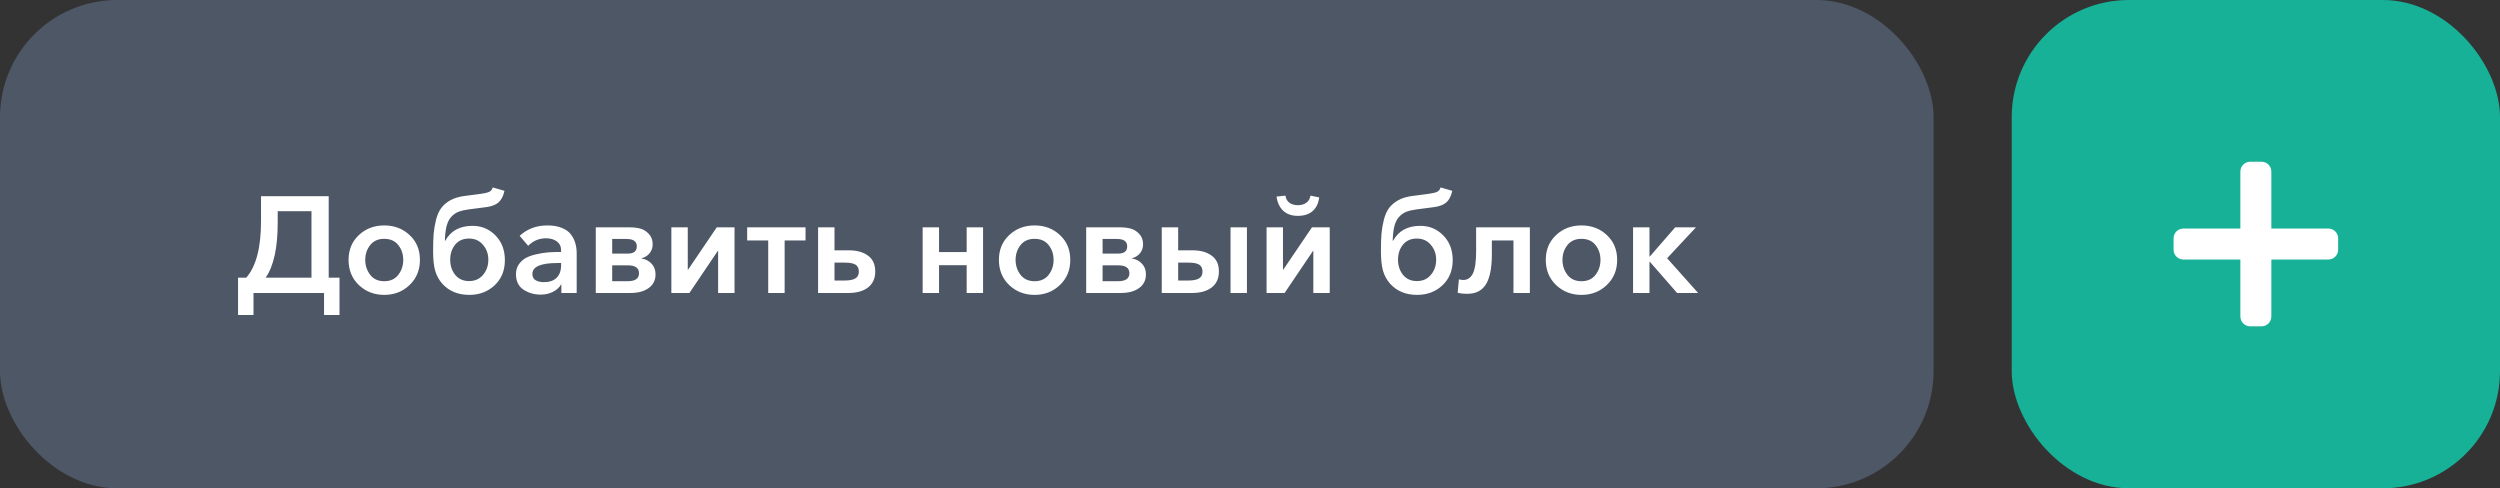 <?xml version="1.0" encoding="UTF-8"?> <svg xmlns="http://www.w3.org/2000/svg" width="256" height="50" viewBox="0 0 256 50" fill="none"><rect x="0" y="0" width="256" height="50" fill="#333333" stroke="none"/><rect width="198" height="50" rx="12" fill="#4D5766"></rect><path d="M24.377 32.254V28.432H25.217C26.225 27.284 26.729 25.352 26.729 22.636V20.088H33.659V28.432H34.765V32.254H33.183V30H25.959V32.254H24.377ZM27.205 28.432H31.895V21.628H28.437V22.818C28.437 25.375 28.026 27.247 27.205 28.432ZM35.693 26.612C35.693 25.576 36.043 24.731 36.743 24.078C37.443 23.415 38.311 23.084 39.347 23.084C40.383 23.084 41.251 23.415 41.951 24.078C42.651 24.731 43.001 25.576 43.001 26.612C43.001 27.657 42.647 28.516 41.937 29.188C41.237 29.86 40.374 30.196 39.347 30.196C38.321 30.196 37.453 29.86 36.743 29.188C36.043 28.516 35.693 27.657 35.693 26.612ZM37.905 25.1C37.569 25.529 37.401 26.033 37.401 26.612C37.401 27.191 37.569 27.699 37.905 28.138C38.241 28.577 38.722 28.796 39.347 28.796C39.972 28.796 40.453 28.577 40.789 28.138C41.125 27.699 41.293 27.191 41.293 26.612C41.293 26.033 41.125 25.529 40.789 25.1C40.453 24.671 39.972 24.456 39.347 24.456C38.722 24.456 38.241 24.671 37.905 25.1ZM48.06 30.196C46.893 30.196 45.965 29.809 45.274 29.034C44.947 28.661 44.709 28.222 44.56 27.718C44.42 27.214 44.35 26.542 44.35 25.702C44.35 25.002 44.369 24.409 44.406 23.924C44.453 23.439 44.537 22.953 44.658 22.468C44.789 21.983 44.966 21.591 45.19 21.292C45.423 20.984 45.731 20.723 46.114 20.508C46.506 20.293 46.973 20.149 47.514 20.074L49.236 19.85C49.637 19.794 49.927 19.724 50.104 19.64C50.281 19.556 50.398 19.407 50.454 19.192L51.658 19.542C51.537 20.083 51.331 20.48 51.042 20.732C50.762 20.975 50.347 21.133 49.796 21.208L47.976 21.446C47.565 21.502 47.225 21.581 46.954 21.684C46.693 21.787 46.45 21.955 46.226 22.188C46.011 22.412 45.848 22.725 45.736 23.126C45.633 23.527 45.573 24.036 45.554 24.652H45.596C46.147 23.635 47.08 23.126 48.396 23.126C49.311 23.126 50.09 23.453 50.734 24.106C51.378 24.759 51.7 25.604 51.7 26.64C51.7 27.695 51.35 28.553 50.65 29.216C49.95 29.869 49.087 30.196 48.06 30.196ZM46.618 28.152C46.963 28.572 47.435 28.782 48.032 28.782C48.629 28.782 49.105 28.572 49.46 28.152C49.824 27.723 50.006 27.205 50.006 26.598C50.006 26.001 49.824 25.492 49.46 25.072C49.105 24.643 48.625 24.428 48.018 24.428C47.421 24.428 46.949 24.638 46.604 25.058C46.268 25.478 46.1 25.991 46.1 26.598C46.1 27.205 46.273 27.723 46.618 28.152ZM57.484 30V29.146H57.442C57.274 29.445 56.998 29.692 56.616 29.888C56.242 30.075 55.822 30.168 55.356 30.168C54.712 30.168 54.128 30 53.606 29.664C53.092 29.319 52.836 28.791 52.836 28.082C52.836 27.699 52.929 27.368 53.116 27.088C53.312 26.799 53.554 26.575 53.844 26.416C54.133 26.257 54.492 26.131 54.922 26.038C55.36 25.935 55.771 25.87 56.154 25.842C56.546 25.814 56.98 25.8 57.456 25.8V25.632C57.456 25.24 57.311 24.937 57.022 24.722C56.732 24.507 56.364 24.4 55.916 24.4C55.206 24.4 54.595 24.657 54.082 25.17L53.214 24.148C53.979 23.439 54.926 23.084 56.056 23.084C56.634 23.084 57.124 23.168 57.526 23.336C57.936 23.495 58.249 23.719 58.464 24.008C58.678 24.288 58.828 24.587 58.912 24.904C59.005 25.212 59.052 25.548 59.052 25.912V30H57.484ZM57.456 27.172V26.934H57.078C55.37 26.934 54.516 27.307 54.516 28.054C54.516 28.353 54.628 28.567 54.852 28.698C55.085 28.829 55.365 28.894 55.692 28.894C56.261 28.894 56.695 28.745 56.994 28.446C57.302 28.138 57.456 27.713 57.456 27.172ZM61.009 30V23.28H64.481C64.882 23.28 65.242 23.322 65.559 23.406C65.886 23.49 66.18 23.672 66.441 23.952C66.702 24.223 66.833 24.582 66.833 25.03C66.833 25.375 66.726 25.679 66.511 25.94C66.306 26.192 66.035 26.36 65.699 26.444V26.472C66.119 26.537 66.46 26.715 66.721 27.004C66.992 27.284 67.127 27.648 67.127 28.096C67.127 28.693 66.894 29.16 66.427 29.496C65.96 29.832 65.344 30 64.579 30H61.009ZM62.689 28.796H64.271C65.046 28.796 65.433 28.525 65.433 27.984C65.433 27.443 65.06 27.172 64.313 27.172H62.689V28.796ZM62.689 25.968H64.285C64.901 25.968 65.209 25.721 65.209 25.226C65.209 24.722 64.859 24.47 64.159 24.47H62.689V25.968ZM68.747 30V23.28H70.427V27.62H70.455L73.395 23.28H75.215V30H73.535V25.688H73.507L70.595 30H68.747ZM78.665 30V24.624H76.51V23.28H82.487V24.624H80.346V30H78.665ZM83.773 30V23.28H85.453V25.632H86.909C87.739 25.632 88.397 25.814 88.883 26.178C89.377 26.533 89.625 27.074 89.625 27.802C89.625 28.511 89.377 29.057 88.883 29.44C88.388 29.813 87.73 30 86.909 30H83.773ZM85.453 28.726H86.475C86.979 28.726 87.347 28.656 87.581 28.516C87.823 28.376 87.945 28.143 87.945 27.816C87.945 27.48 87.833 27.242 87.609 27.102C87.385 26.962 87.007 26.892 86.475 26.892H85.453V28.726ZM94.478 30V23.28H96.158V25.814H98.986V23.28H100.666V30H98.986V27.158H96.158V30H94.478ZM102.289 26.612C102.289 25.576 102.639 24.731 103.339 24.078C104.039 23.415 104.907 23.084 105.943 23.084C106.979 23.084 107.847 23.415 108.547 24.078C109.247 24.731 109.597 25.576 109.597 26.612C109.597 27.657 109.242 28.516 108.533 29.188C107.833 29.86 106.97 30.196 105.943 30.196C104.916 30.196 104.048 29.86 103.339 29.188C102.639 28.516 102.289 27.657 102.289 26.612ZM104.501 25.1C104.165 25.529 103.997 26.033 103.997 26.612C103.997 27.191 104.165 27.699 104.501 28.138C104.837 28.577 105.318 28.796 105.943 28.796C106.568 28.796 107.049 28.577 107.385 28.138C107.721 27.699 107.889 27.191 107.889 26.612C107.889 26.033 107.721 25.529 107.385 25.1C107.049 24.671 106.568 24.456 105.943 24.456C105.318 24.456 104.837 24.671 104.501 25.1ZM111.226 30V23.28H114.698C115.099 23.28 115.458 23.322 115.776 23.406C116.102 23.49 116.396 23.672 116.658 23.952C116.919 24.223 117.05 24.582 117.05 25.03C117.05 25.375 116.942 25.679 116.728 25.94C116.522 26.192 116.252 26.36 115.916 26.444V26.472C116.336 26.537 116.676 26.715 116.938 27.004C117.208 27.284 117.344 27.648 117.344 28.096C117.344 28.693 117.11 29.16 116.644 29.496C116.177 29.832 115.561 30 114.796 30H111.226ZM112.906 28.796H114.488C115.262 28.796 115.65 28.525 115.65 27.984C115.65 27.443 115.276 27.172 114.53 27.172H112.906V28.796ZM112.906 25.968H114.502C115.118 25.968 115.426 25.721 115.426 25.226C115.426 24.722 115.076 24.47 114.376 24.47H112.906V25.968ZM126.006 30V23.28H127.686V30H126.006ZM118.964 30V23.28H120.644V25.632H122.1C122.931 25.632 123.589 25.814 124.074 26.178C124.569 26.533 124.816 27.074 124.816 27.802C124.816 28.511 124.569 29.057 124.074 29.44C123.579 29.813 122.921 30 122.1 30H118.964ZM120.644 28.726H121.666C122.17 28.726 122.539 28.656 122.772 28.516C123.015 28.376 123.136 28.143 123.136 27.816C123.136 27.48 123.024 27.242 122.8 27.102C122.576 26.962 122.198 26.892 121.666 26.892H120.644V28.726ZM132.902 22.104C132.277 22.104 131.778 21.931 131.404 21.586C131.031 21.231 130.802 20.746 130.718 20.13L131.628 20.032C131.675 20.349 131.81 20.592 132.034 20.76C132.268 20.928 132.557 21.012 132.902 21.012C133.248 21.012 133.537 20.928 133.77 20.76C134.004 20.592 134.144 20.349 134.19 20.032L135.086 20.214C135.012 20.811 134.788 21.278 134.414 21.614C134.041 21.941 133.537 22.104 132.902 22.104ZM129.696 30V23.28H131.376V27.62H131.404L134.344 23.28H136.164V30H134.484V25.688H134.456L131.544 30H129.696ZM145.117 30.196C143.95 30.196 143.021 29.809 142.331 29.034C142.004 28.661 141.766 28.222 141.617 27.718C141.477 27.214 141.407 26.542 141.407 25.702C141.407 25.002 141.425 24.409 141.463 23.924C141.509 23.439 141.593 22.953 141.715 22.468C141.845 21.983 142.023 21.591 142.247 21.292C142.48 20.984 142.788 20.723 143.171 20.508C143.563 20.293 144.029 20.149 144.571 20.074L146.293 19.85C146.694 19.794 146.983 19.724 147.161 19.64C147.338 19.556 147.455 19.407 147.511 19.192L148.715 19.542C148.593 20.083 148.388 20.48 148.099 20.732C147.819 20.975 147.403 21.133 146.853 21.208L145.033 21.446C144.622 21.502 144.281 21.581 144.011 21.684C143.749 21.787 143.507 21.955 143.283 22.188C143.068 22.412 142.905 22.725 142.793 23.126C142.69 23.527 142.629 24.036 142.611 24.652H142.653C143.203 23.635 144.137 23.126 145.453 23.126C146.367 23.126 147.147 23.453 147.791 24.106C148.435 24.759 148.757 25.604 148.757 26.64C148.757 27.695 148.407 28.553 147.707 29.216C147.007 29.869 146.143 30.196 145.117 30.196ZM143.675 28.152C144.02 28.572 144.491 28.782 145.089 28.782C145.686 28.782 146.162 28.572 146.517 28.152C146.881 27.723 147.063 27.205 147.063 26.598C147.063 26.001 146.881 25.492 146.517 25.072C146.162 24.643 145.681 24.428 145.075 24.428C144.477 24.428 144.006 24.638 143.661 25.058C143.325 25.478 143.157 25.991 143.157 26.598C143.157 27.205 143.329 27.723 143.675 28.152ZM150.274 30.084C149.826 30.084 149.49 30.047 149.266 29.972L149.392 28.6C149.532 28.647 149.682 28.67 149.84 28.67C150.27 28.67 150.596 28.451 150.82 28.012C151.044 27.573 151.156 26.794 151.156 25.674V23.28H156.658V30H154.978V24.624H152.766V26.052C152.766 27.433 152.566 28.451 152.164 29.104C151.763 29.757 151.133 30.084 150.274 30.084ZM158.289 26.612C158.289 25.576 158.639 24.731 159.339 24.078C160.039 23.415 160.907 23.084 161.943 23.084C162.979 23.084 163.847 23.415 164.547 24.078C165.247 24.731 165.597 25.576 165.597 26.612C165.597 27.657 165.242 28.516 164.533 29.188C163.833 29.86 162.97 30.196 161.943 30.196C160.916 30.196 160.048 29.86 159.339 29.188C158.639 28.516 158.289 27.657 158.289 26.612ZM160.501 25.1C160.165 25.529 159.997 26.033 159.997 26.612C159.997 27.191 160.165 27.699 160.501 28.138C160.837 28.577 161.318 28.796 161.943 28.796C162.568 28.796 163.049 28.577 163.385 28.138C163.721 27.699 163.889 27.191 163.889 26.612C163.889 26.033 163.721 25.529 163.385 25.1C163.049 24.671 162.568 24.456 161.943 24.456C161.318 24.456 160.837 24.671 160.501 25.1ZM167.226 30V23.28H168.906V26.262H168.948L171.538 23.28H173.666L170.712 26.444L173.89 30H171.734L168.948 26.808H168.906V30H167.226Z" fill="white"></path><rect x="206" width="50" height="50" rx="12" fill="#17B198"></rect><g clip-path="url(#clip0_192_28675)"><path d="M222.574 24.403C222.574 23.851 223.022 23.403 223.574 23.403H229.414V17.563C229.414 17.011 229.862 16.563 230.414 16.563H231.585C232.138 16.563 232.585 17.011 232.585 17.563V23.403H238.425C238.978 23.403 239.425 23.851 239.425 24.403V25.574C239.425 26.127 238.978 26.574 238.425 26.574H232.585V32.414C232.585 32.967 232.138 33.414 231.585 33.414H230.414C229.862 33.414 229.414 32.967 229.414 32.414V26.574H223.574C223.022 26.574 222.574 26.127 222.574 25.574V24.403Z" fill="white"></path></g><defs><clipPath id="clip0_192_28675"><rect x="222" y="16" width="18" height="18" fill="white"></rect></clipPath></defs></svg> 